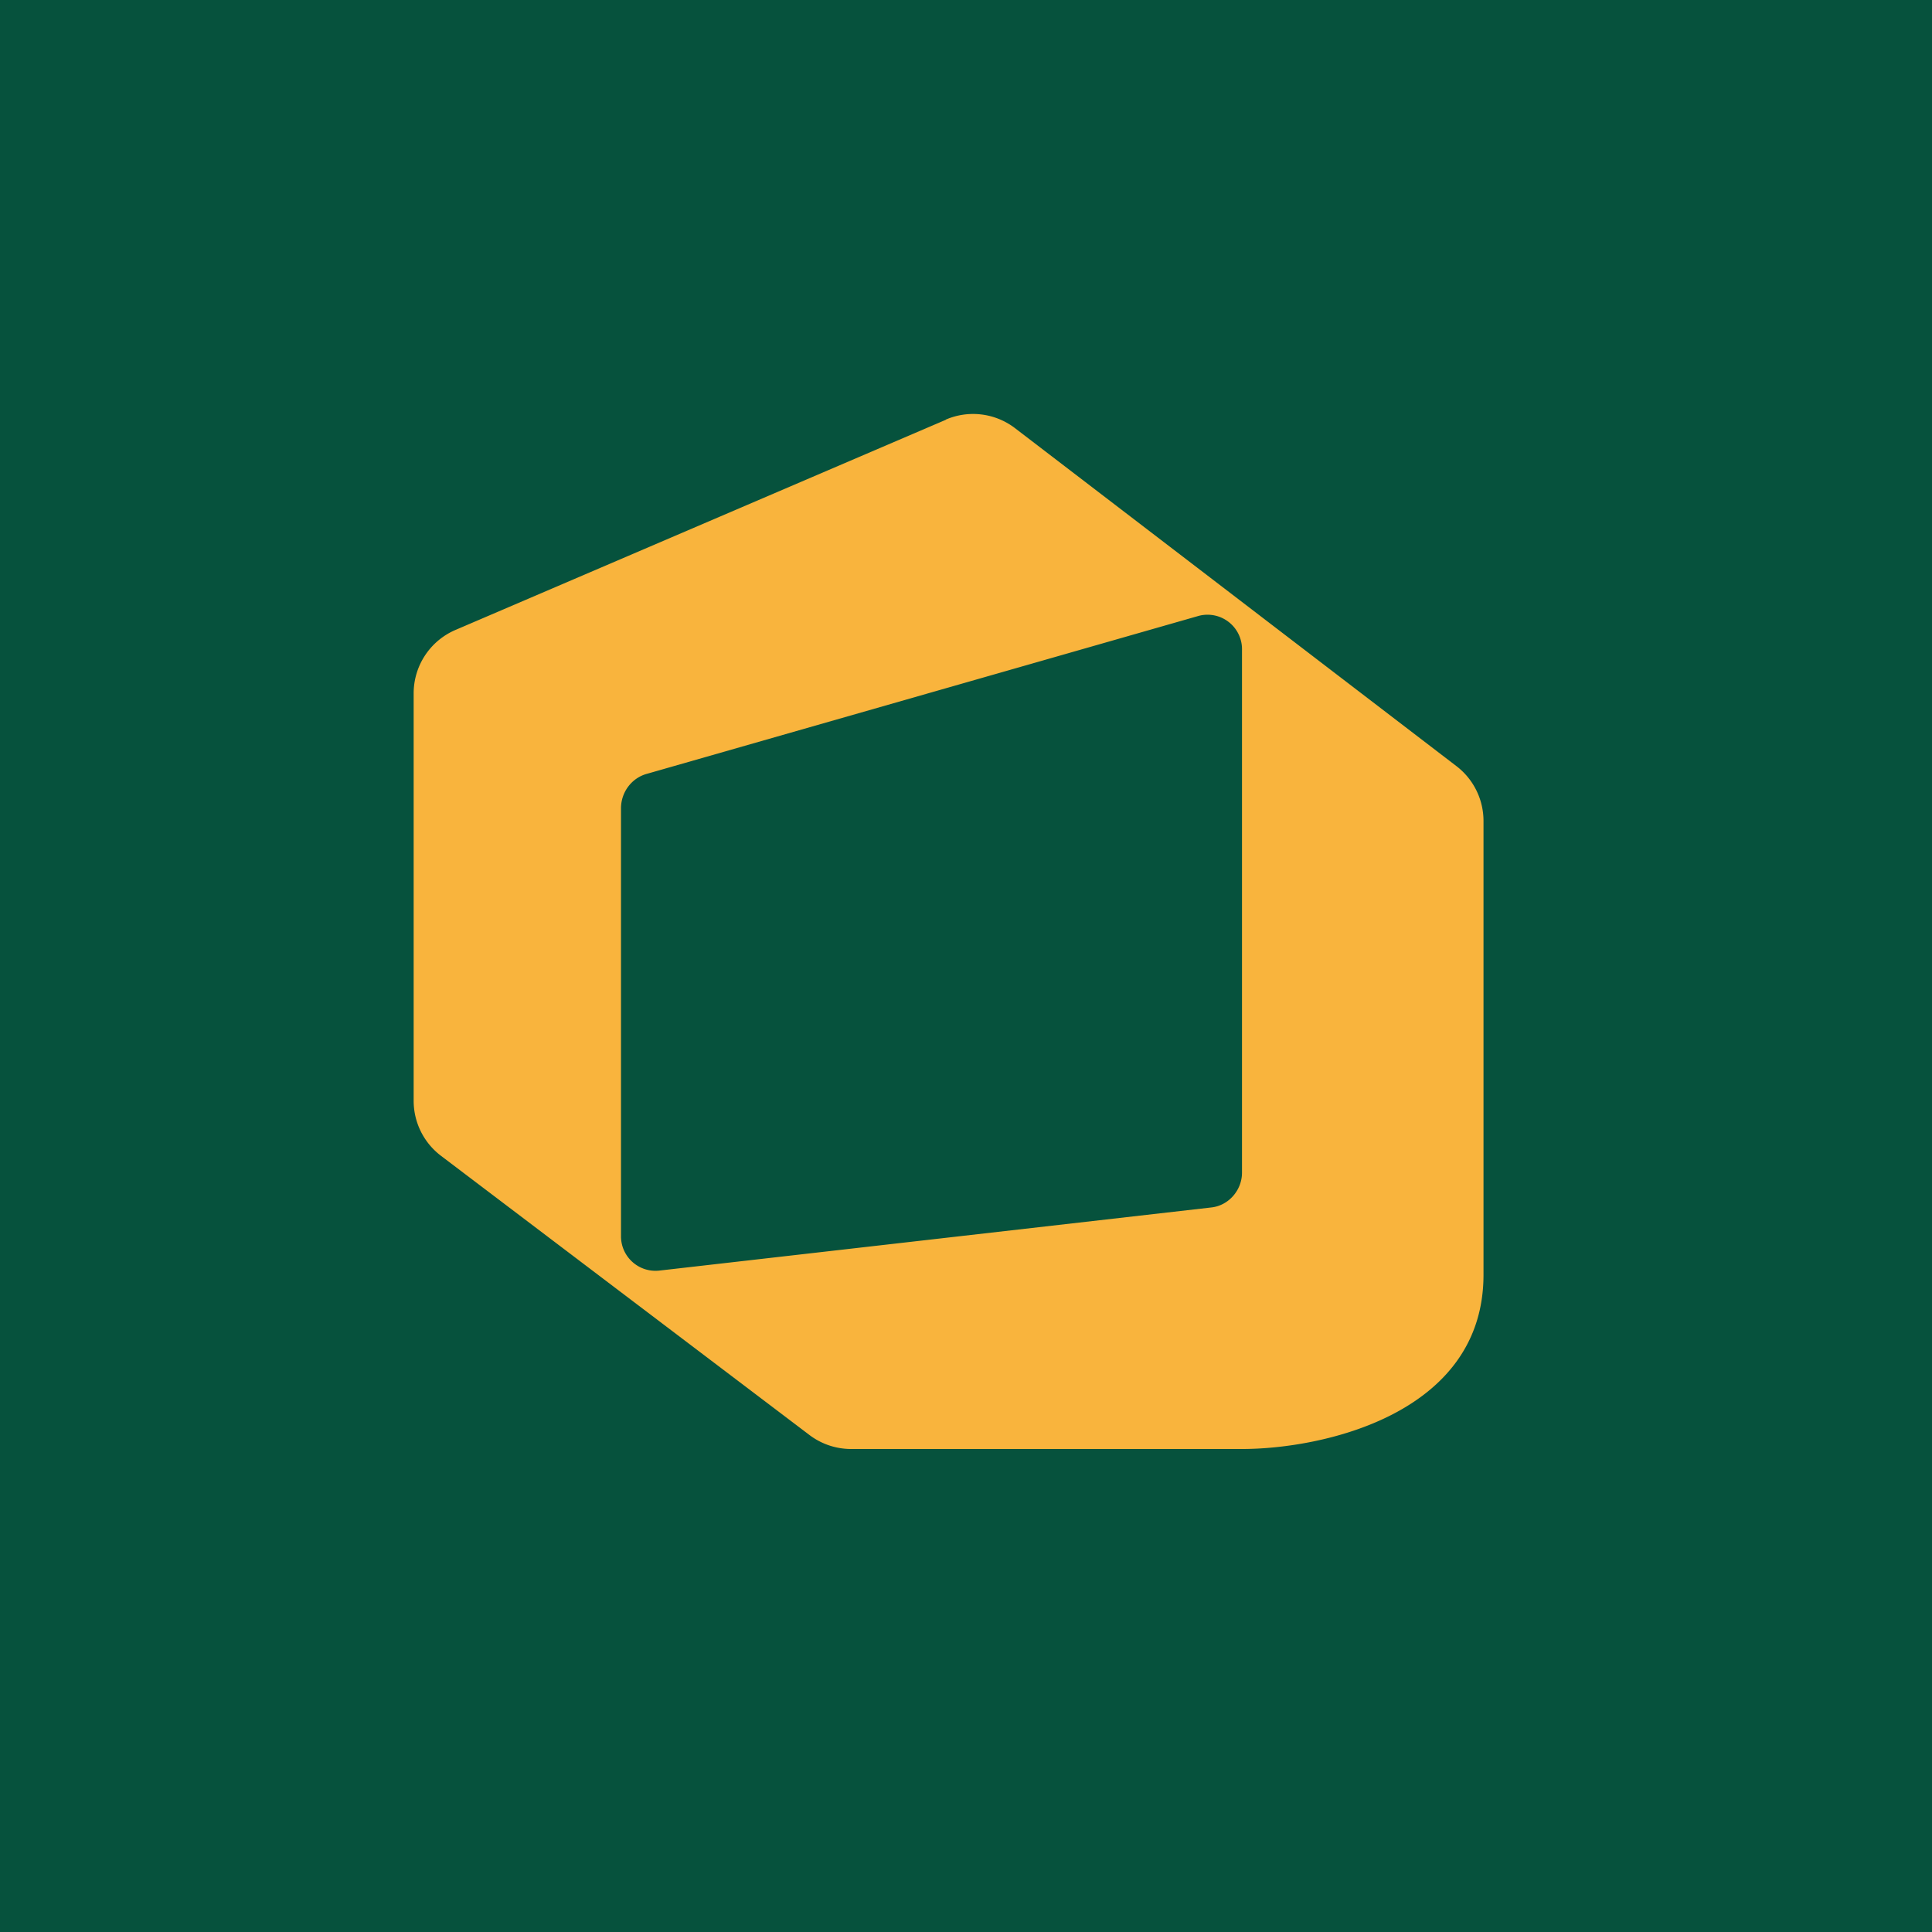 <!-- by TradingView --><svg width="56" height="56" viewBox="0 0 56 56" xmlns="http://www.w3.org/2000/svg"><path fill="#06523D" d="M0 0h56v56H0z"/><path d="M27.42 12.16a2 2 0 0 1 2 .25l12.8 9.8A2 2 0 0 1 43 23.8v13.15c0 4.04-4.67 5.05-7 5.05H24.67a2 2 0 0 1-1.2-.4L12.78 33.5a2 2 0 0 1-.79-1.6V20.1a2 2 0 0 1 1.21-1.84l14.21-6.09ZM36 18.85a1 1 0 0 0-1.25-1l-16 4.58c-.44.12-.75.53-.75 1v12.39a1 1 0 0 0 1.1 1.01l16-1.83c.51-.05.9-.5.9-1.01V18.85Z" fill="#F9B43D"/></svg>